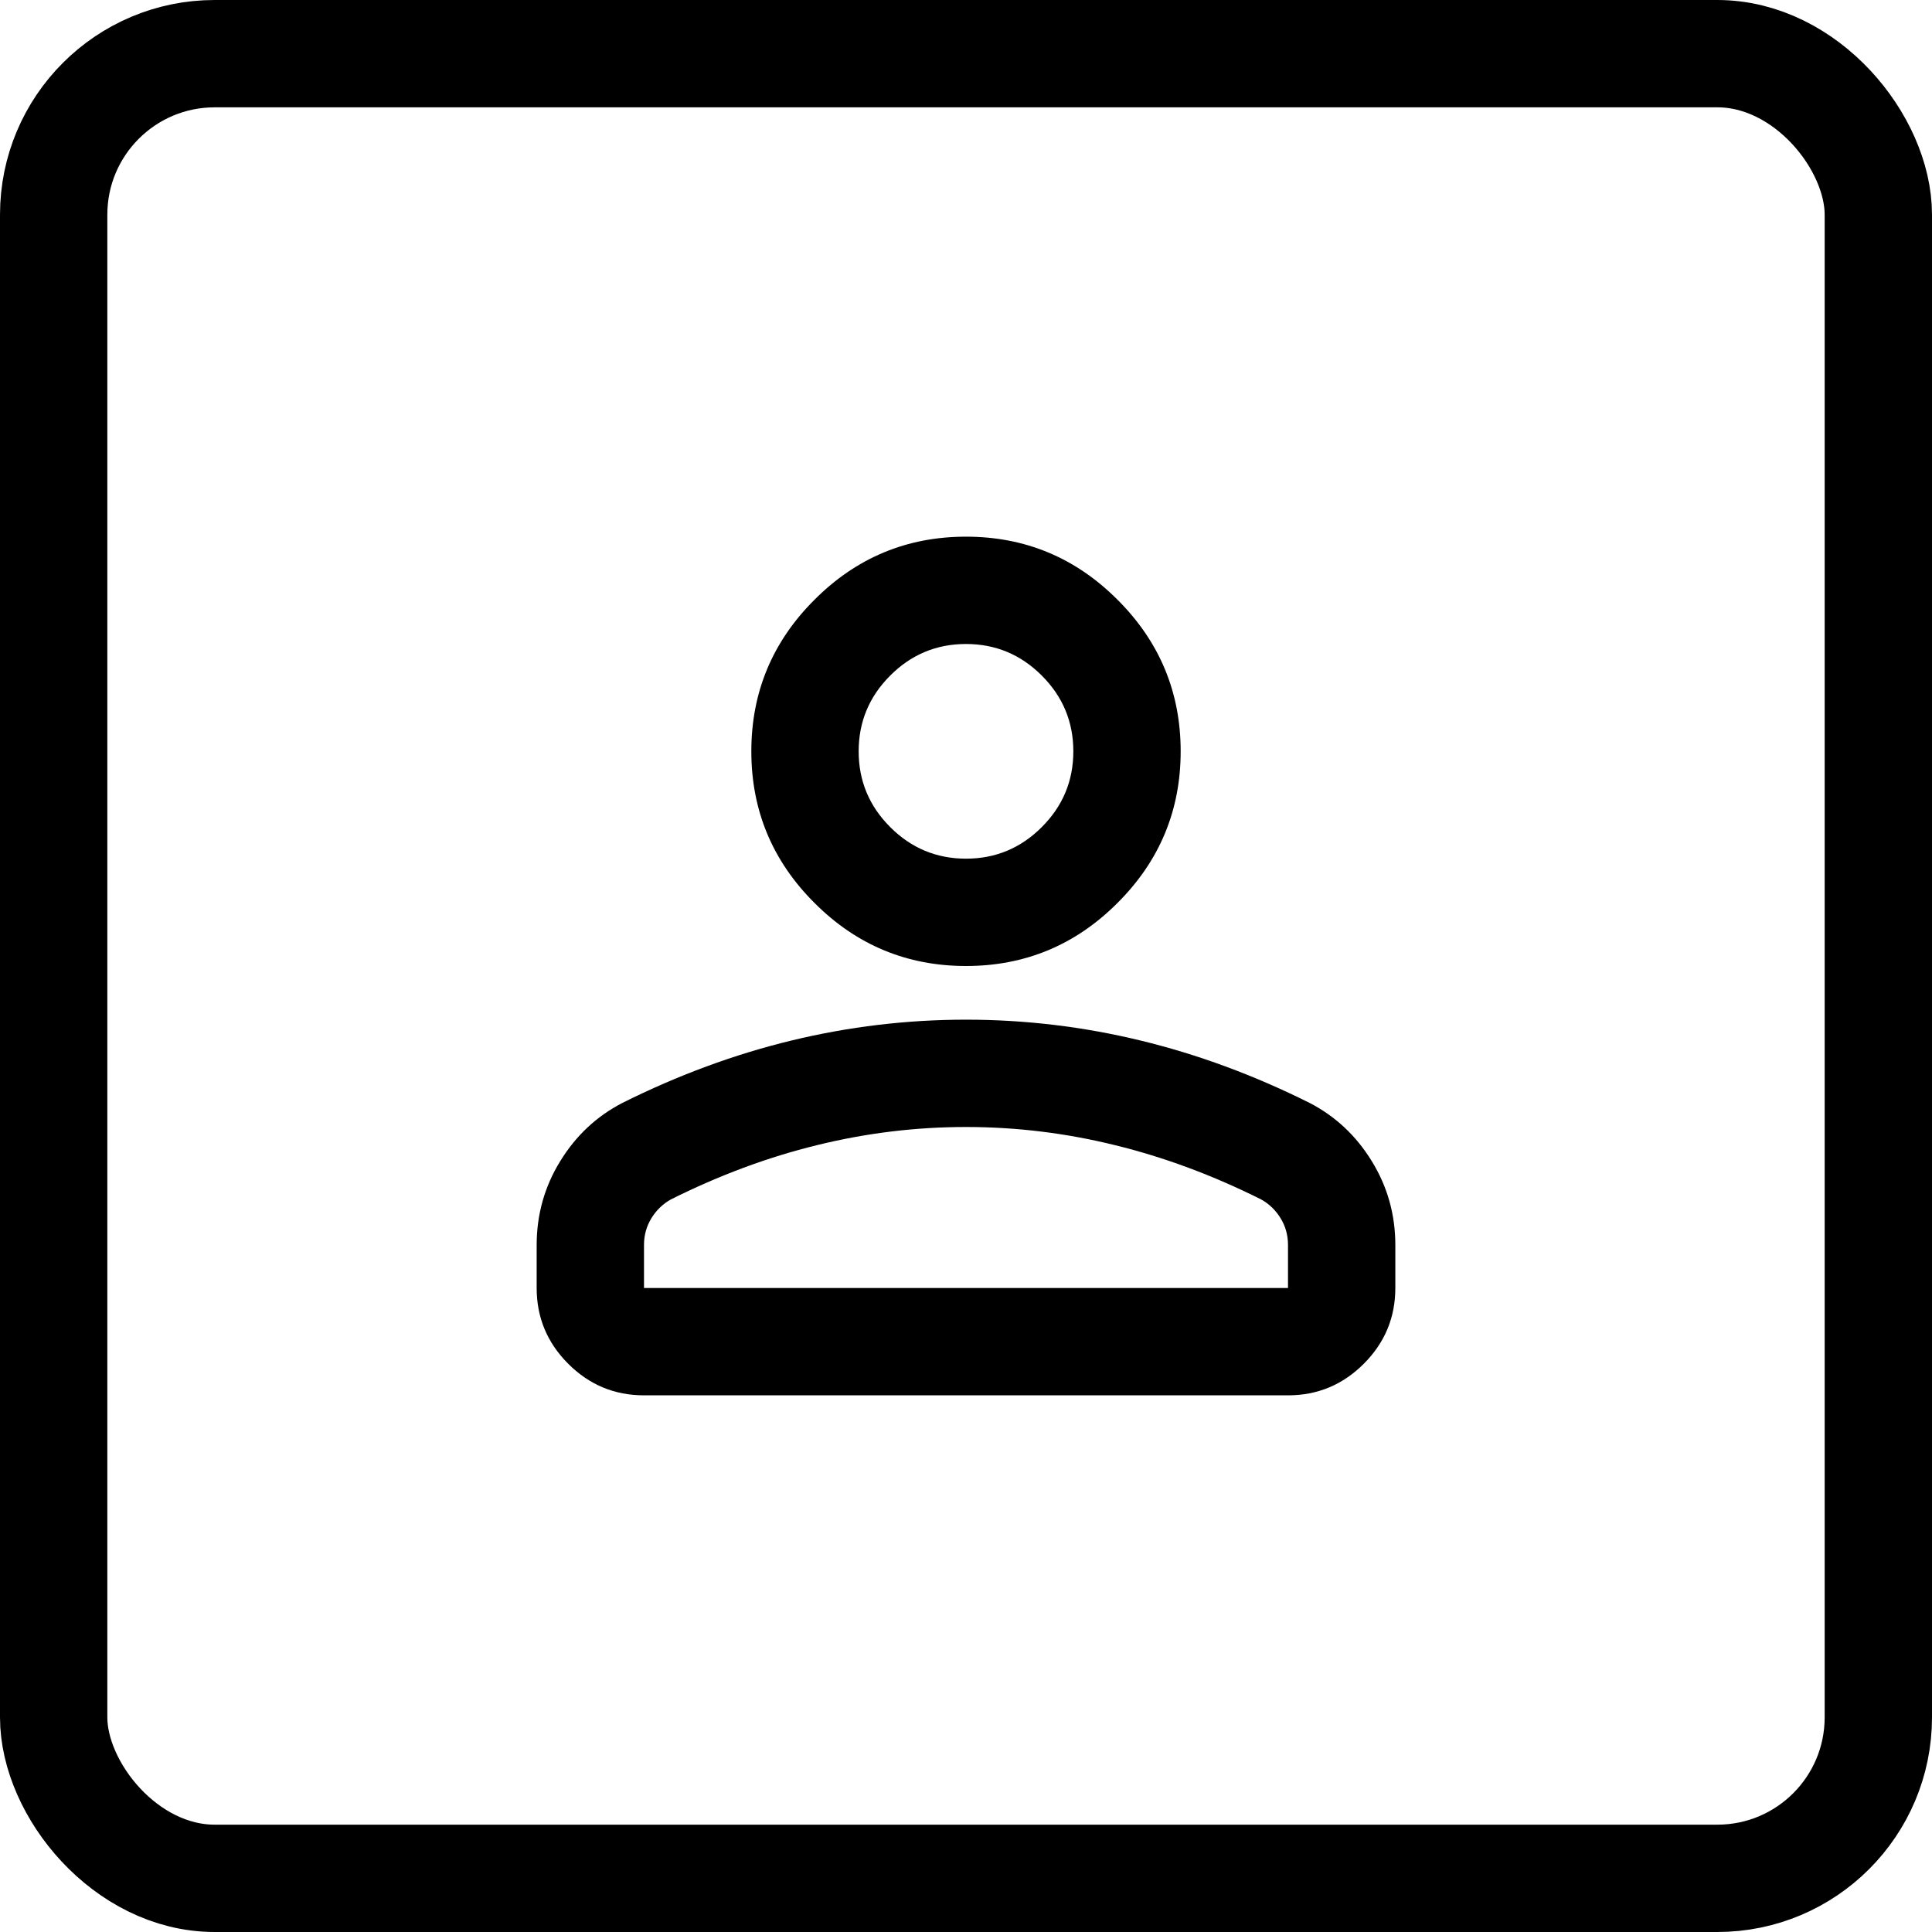 <svg width="18" height="18" viewBox="0 0 18 18" fill="none" xmlns="http://www.w3.org/2000/svg">
<rect x="0.5" y="0.5" width="17" height="17" rx="1.5" stroke="context-stroke"/>
<path d="M9 9C8.45 9 7.979 8.804 7.588 8.412C7.196 8.021 7 7.55 7 7C7 6.45 7.196 5.979 7.588 5.588C7.979 5.196 8.45 5 9 5C9.55 5 10.021 5.196 10.412 5.588C10.804 5.979 11 6.45 11 7C11 7.55 10.804 8.021 10.412 8.412C10.021 8.804 9.55 9 9 9ZM5 12V11.6C5 11.317 5.073 11.056 5.219 10.819C5.365 10.581 5.558 10.4 5.8 10.275C6.317 10.017 6.842 9.823 7.375 9.694C7.908 9.565 8.45 9.5 9 9.5C9.55 9.5 10.092 9.565 10.625 9.694C11.158 9.823 11.683 10.017 12.2 10.275C12.442 10.4 12.635 10.581 12.781 10.819C12.927 11.056 13 11.317 13 11.6V12C13 12.275 12.902 12.51 12.706 12.706C12.51 12.902 12.275 13 12 13H6C5.725 13 5.49 12.902 5.294 12.706C5.098 12.51 5 12.275 5 12ZM6 12H12V11.6C12 11.508 11.977 11.425 11.931 11.35C11.885 11.275 11.825 11.217 11.75 11.175C11.3 10.95 10.846 10.781 10.387 10.669C9.929 10.556 9.467 10.5 9 10.5C8.533 10.5 8.071 10.556 7.612 10.669C7.154 10.781 6.7 10.95 6.25 11.175C6.175 11.217 6.115 11.275 6.069 11.35C6.023 11.425 6 11.508 6 11.6V12ZM9 8C9.275 8 9.51 7.902 9.706 7.706C9.902 7.51 10 7.275 10 7C10 6.725 9.902 6.49 9.706 6.294C9.51 6.098 9.275 6 9 6C8.725 6 8.49 6.098 8.294 6.294C8.098 6.49 8 6.725 8 7C8 7.275 8.098 7.51 8.294 7.706C8.49 7.902 8.725 8 9 8Z" fill="context-fill"/>
</svg>
